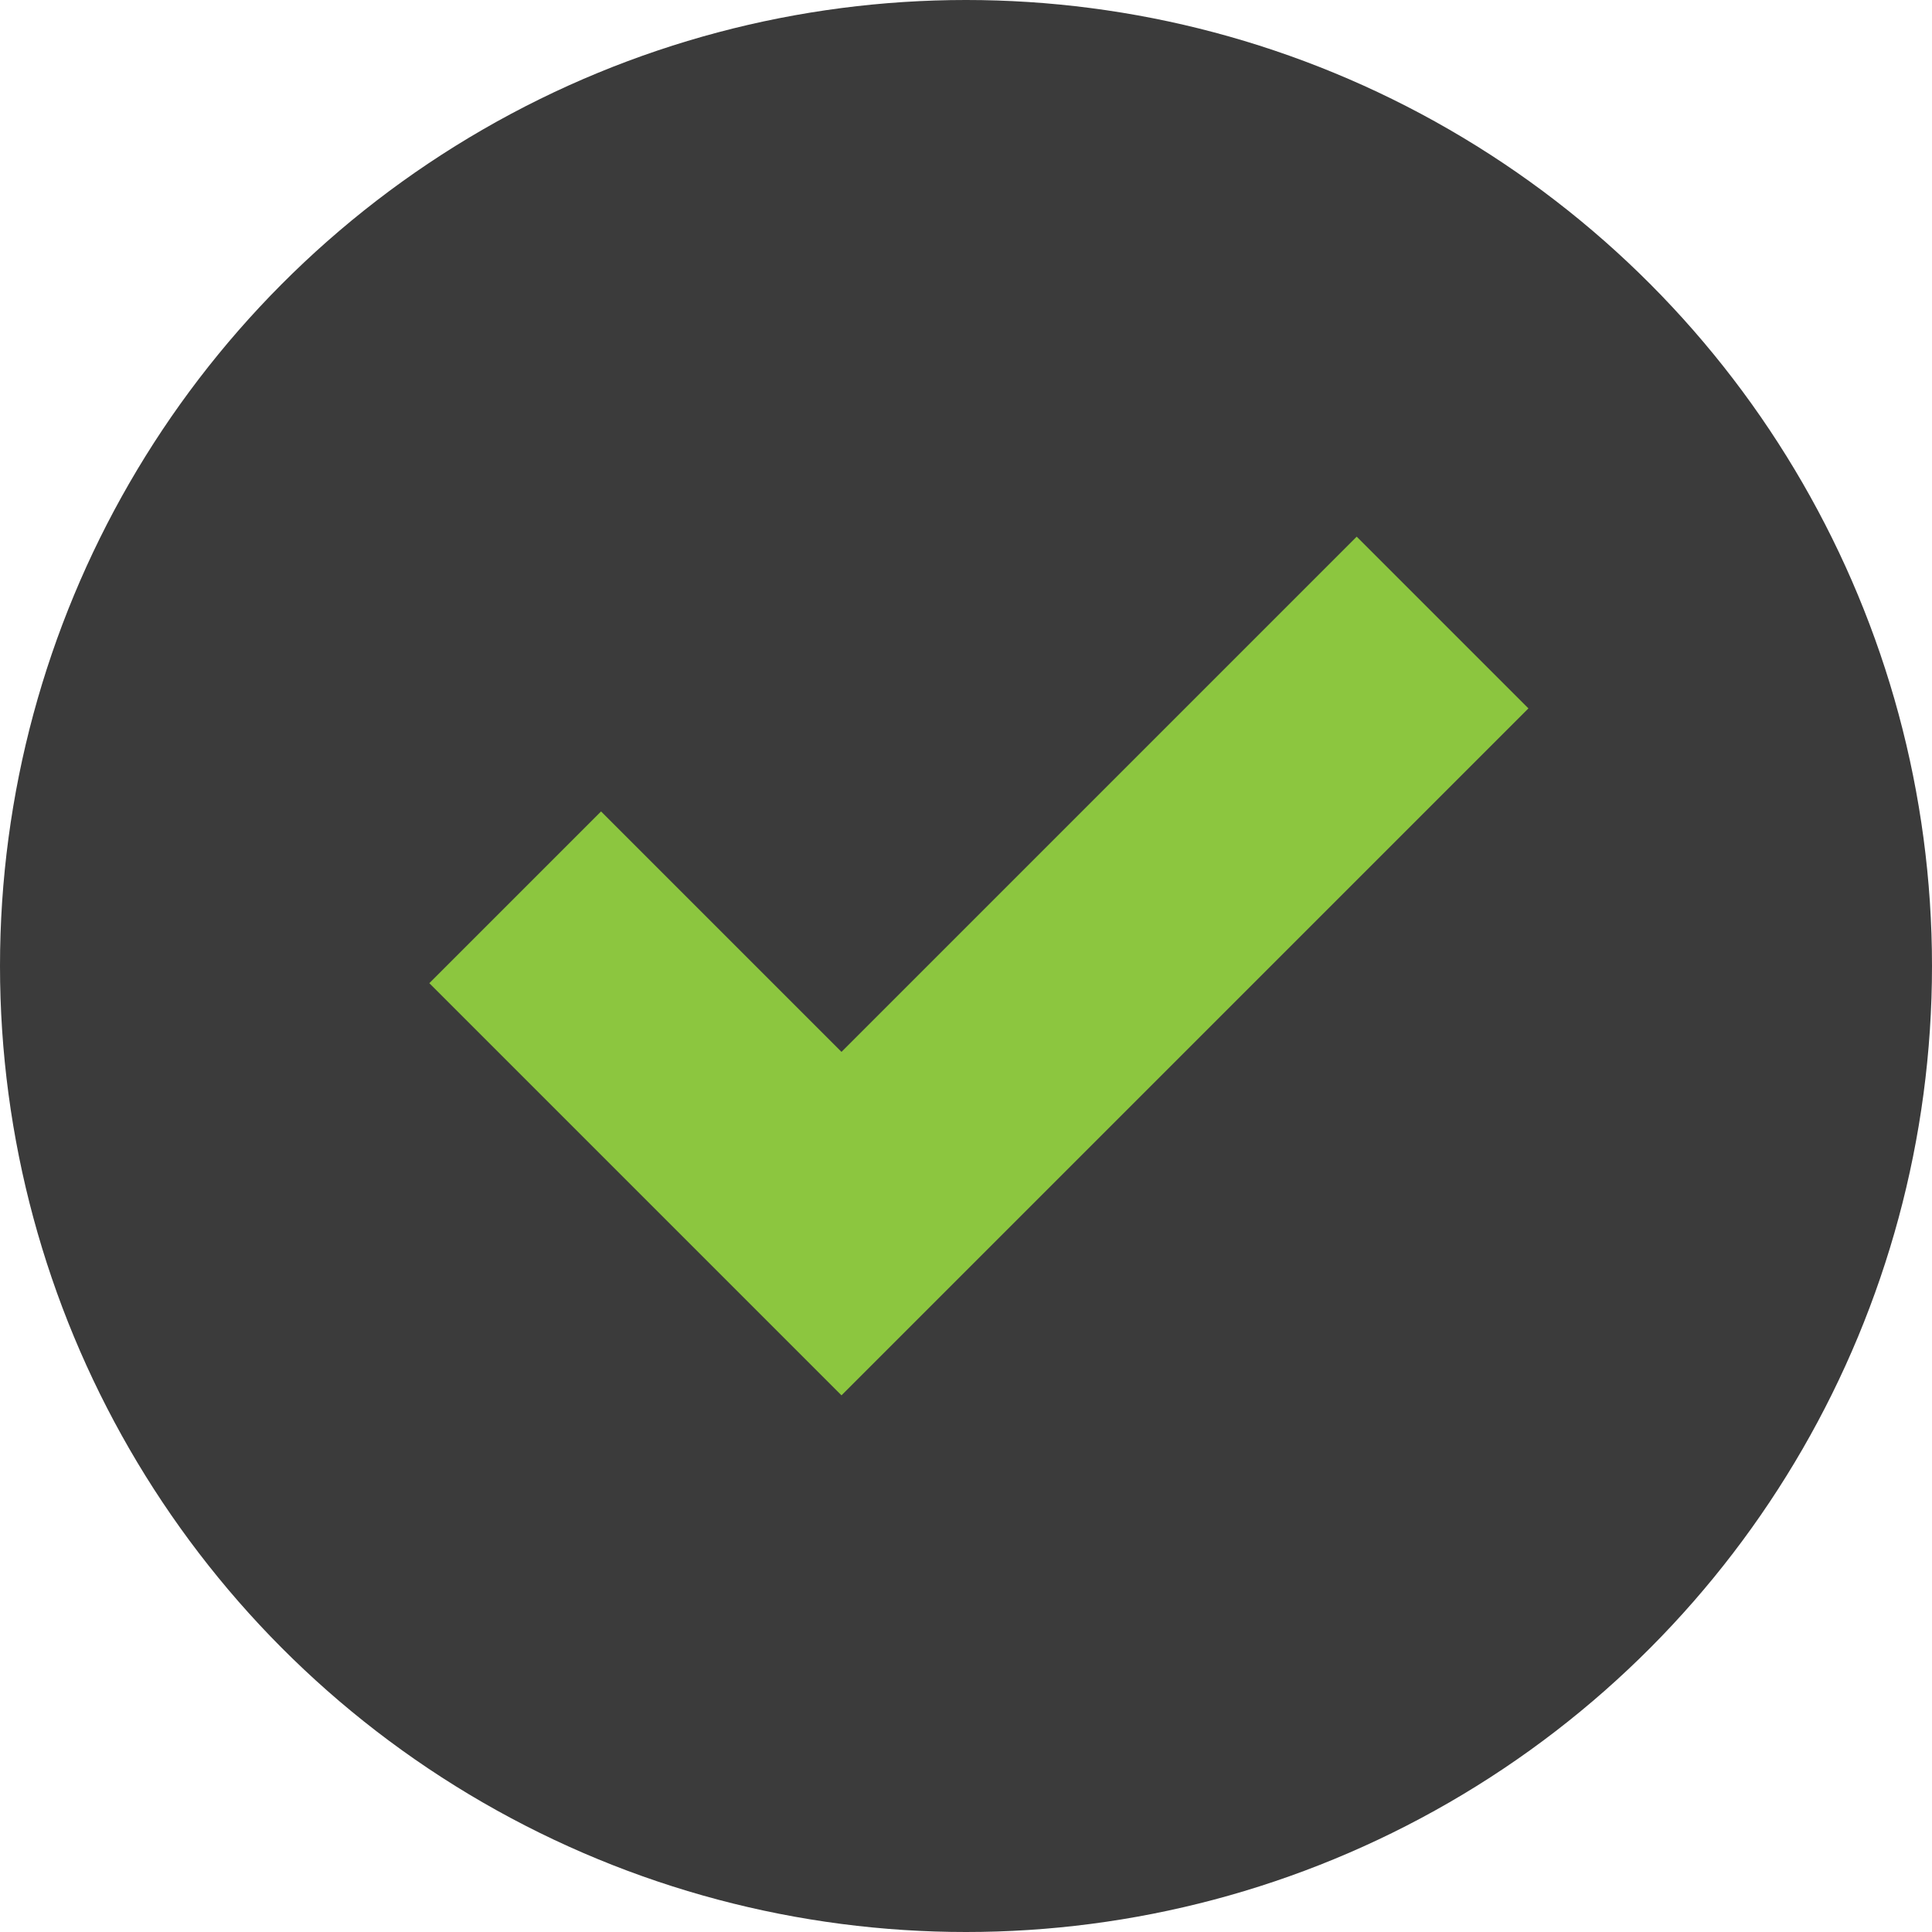 <svg xmlns="http://www.w3.org/2000/svg" width="18" height="18" viewBox="0 0 18 18">
  <g id="Group_238" data-name="Group 238" transform="translate(-100 -912)">
    <circle id="Ellipse_25" data-name="Ellipse 25" cx="9" cy="9" r="9" transform="translate(100 912)" fill="#3b3b3b"/>
    <path id="Icon_metro-checkmark" data-name="Icon metro-checkmark" d="M11.211,5.784l-4.8,4.8-2.24-2.24-1.6,1.6,3.84,3.84,6.4-6.4Z" transform="translate(101.429 911.216)" fill="#8cc63f"/>
  </g>
</svg>
